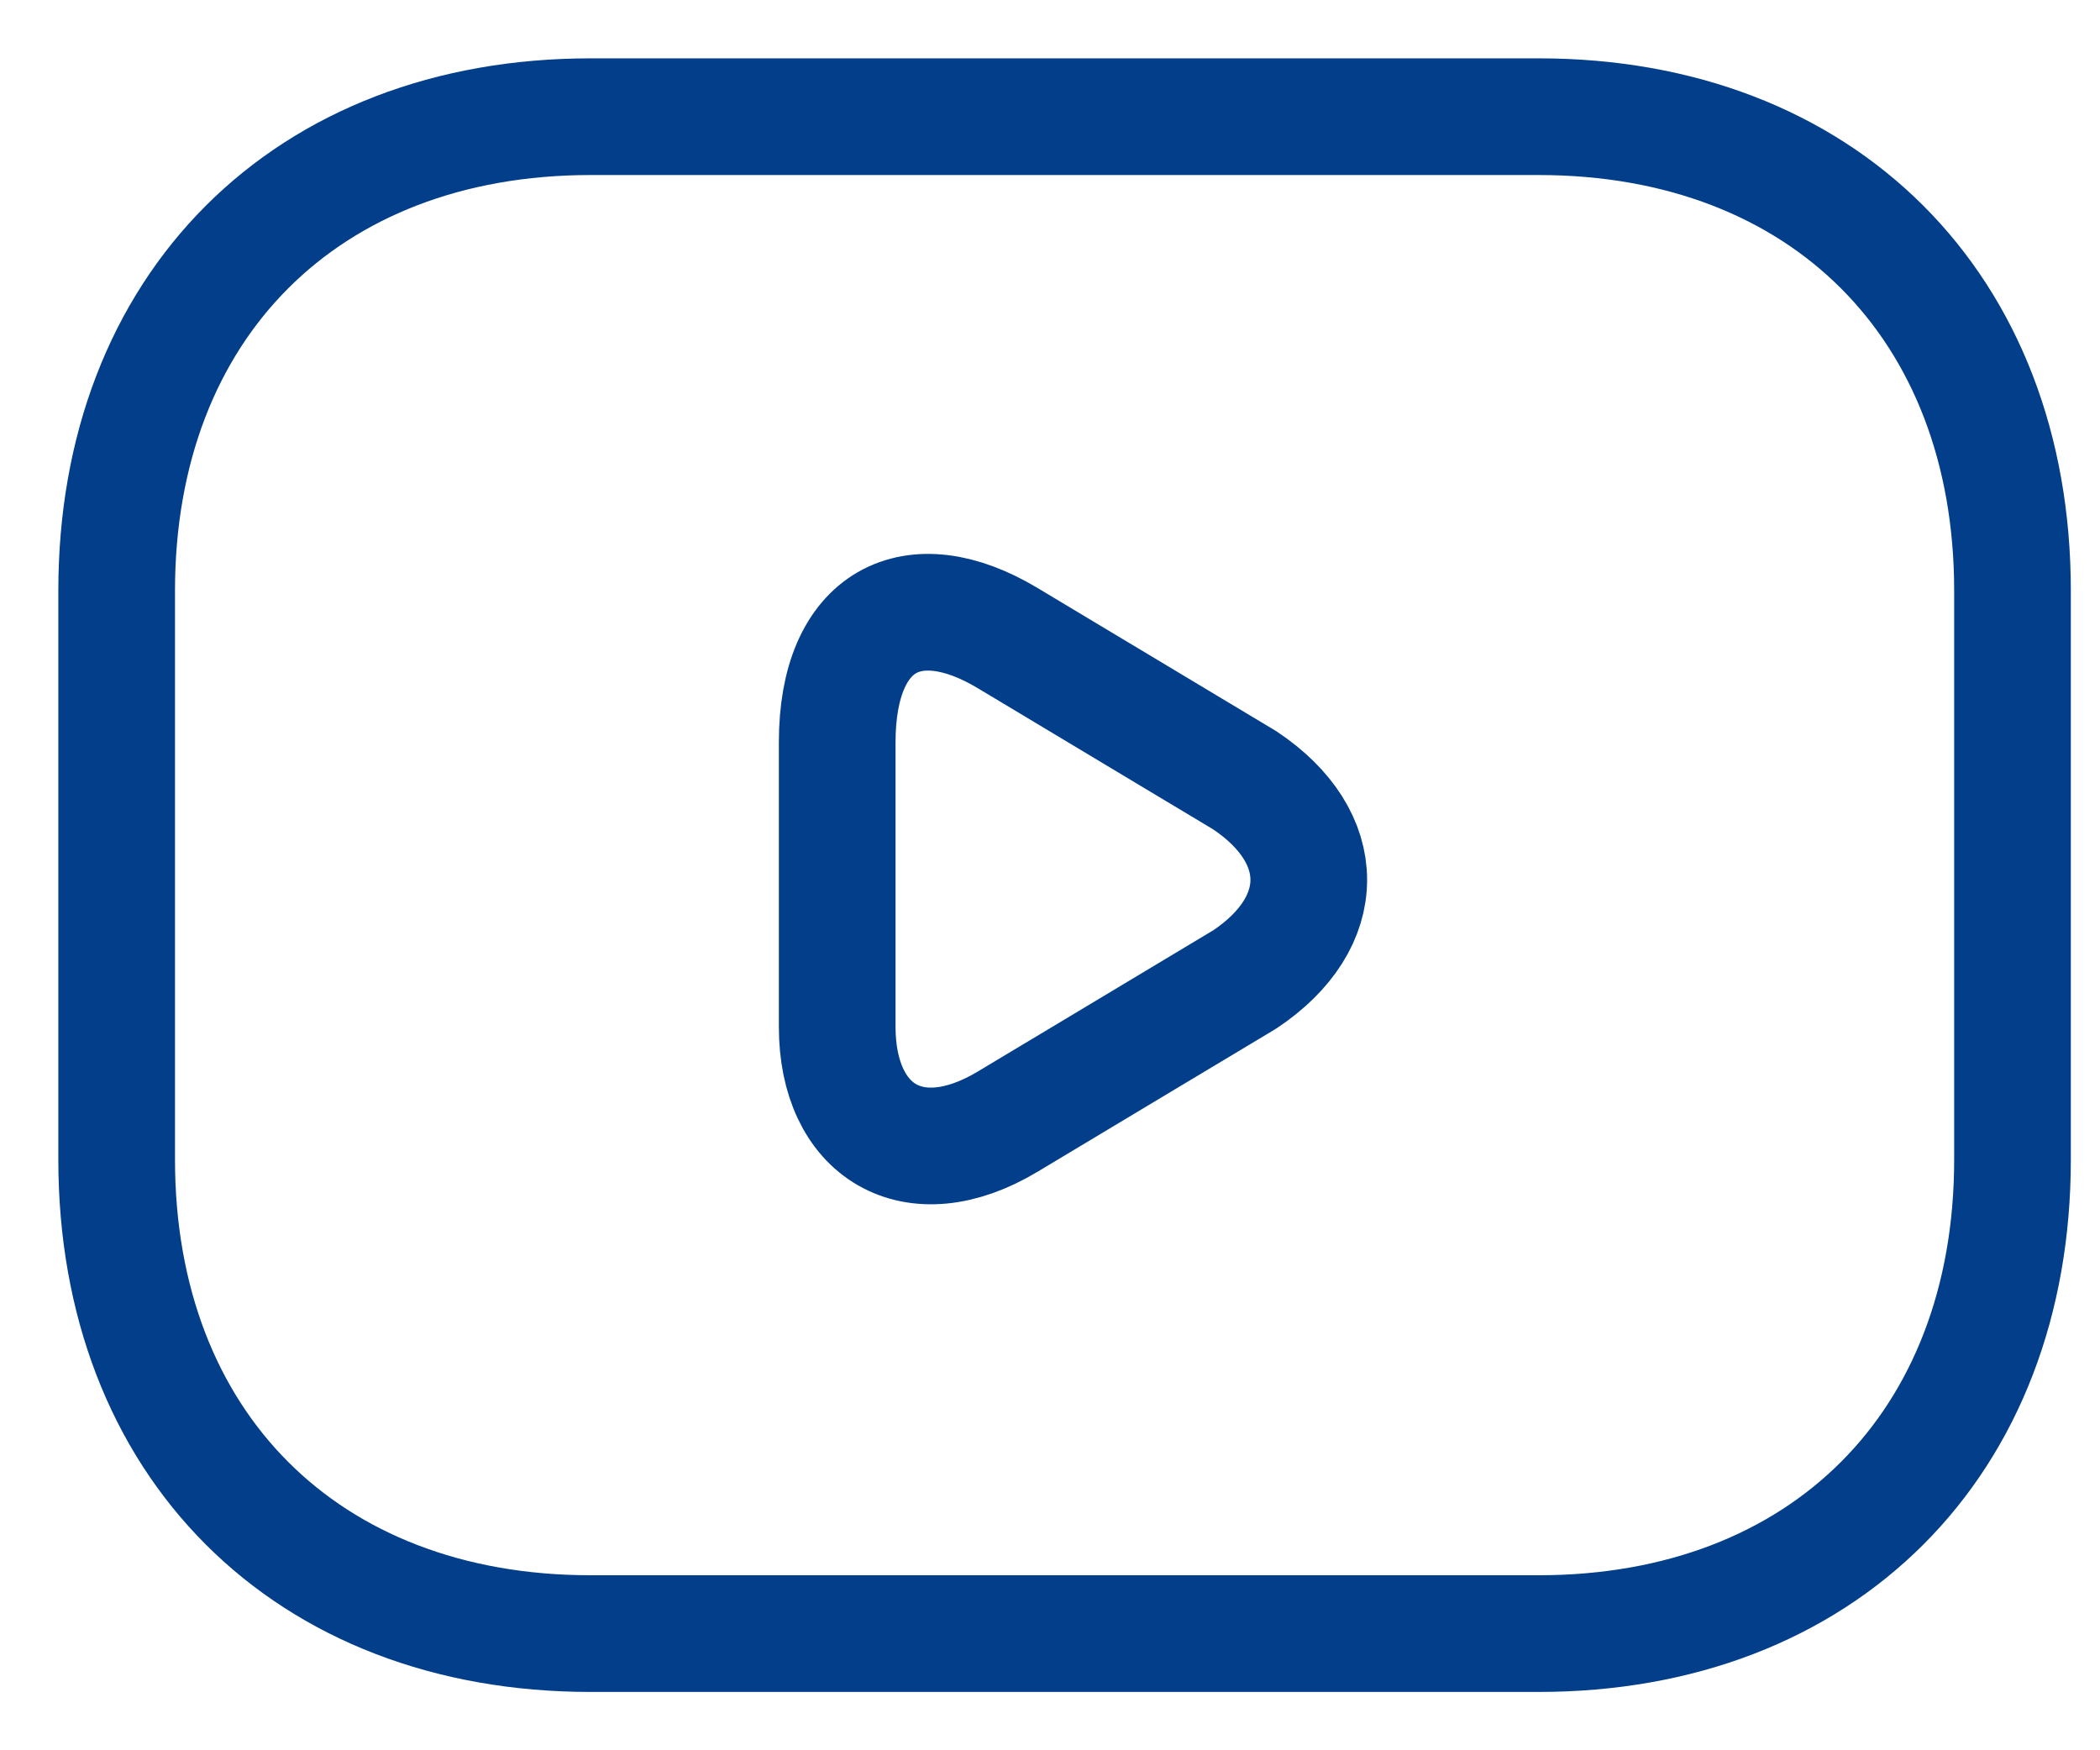 <svg width="18" height="15" viewBox="0 0 18 15" fill="none" xmlns="http://www.w3.org/2000/svg">
<path d="M13.188 14H5.062C2.625 14 1 12.375 1 9.938V5.062C1 2.625 2.625 1 5.062 1H13.188C15.625 1 17.25 2.625 17.25 5.062V9.938C17.25 12.375 15.625 14 13.188 14Z" stroke="#023E8A" stroke-miterlimit="10" stroke-linecap="round" stroke-linejoin="round"/>
<path d="M8.638 5.469L10.669 6.687C11.401 7.175 11.401 7.906 10.669 8.394L8.638 9.612C7.826 10.1 7.176 9.694 7.176 8.8V6.362C7.176 5.306 7.826 4.981 8.638 5.469Z" stroke="#023E8A" stroke-miterlimit="10" stroke-linecap="round" stroke-linejoin="round"/>
</svg>
